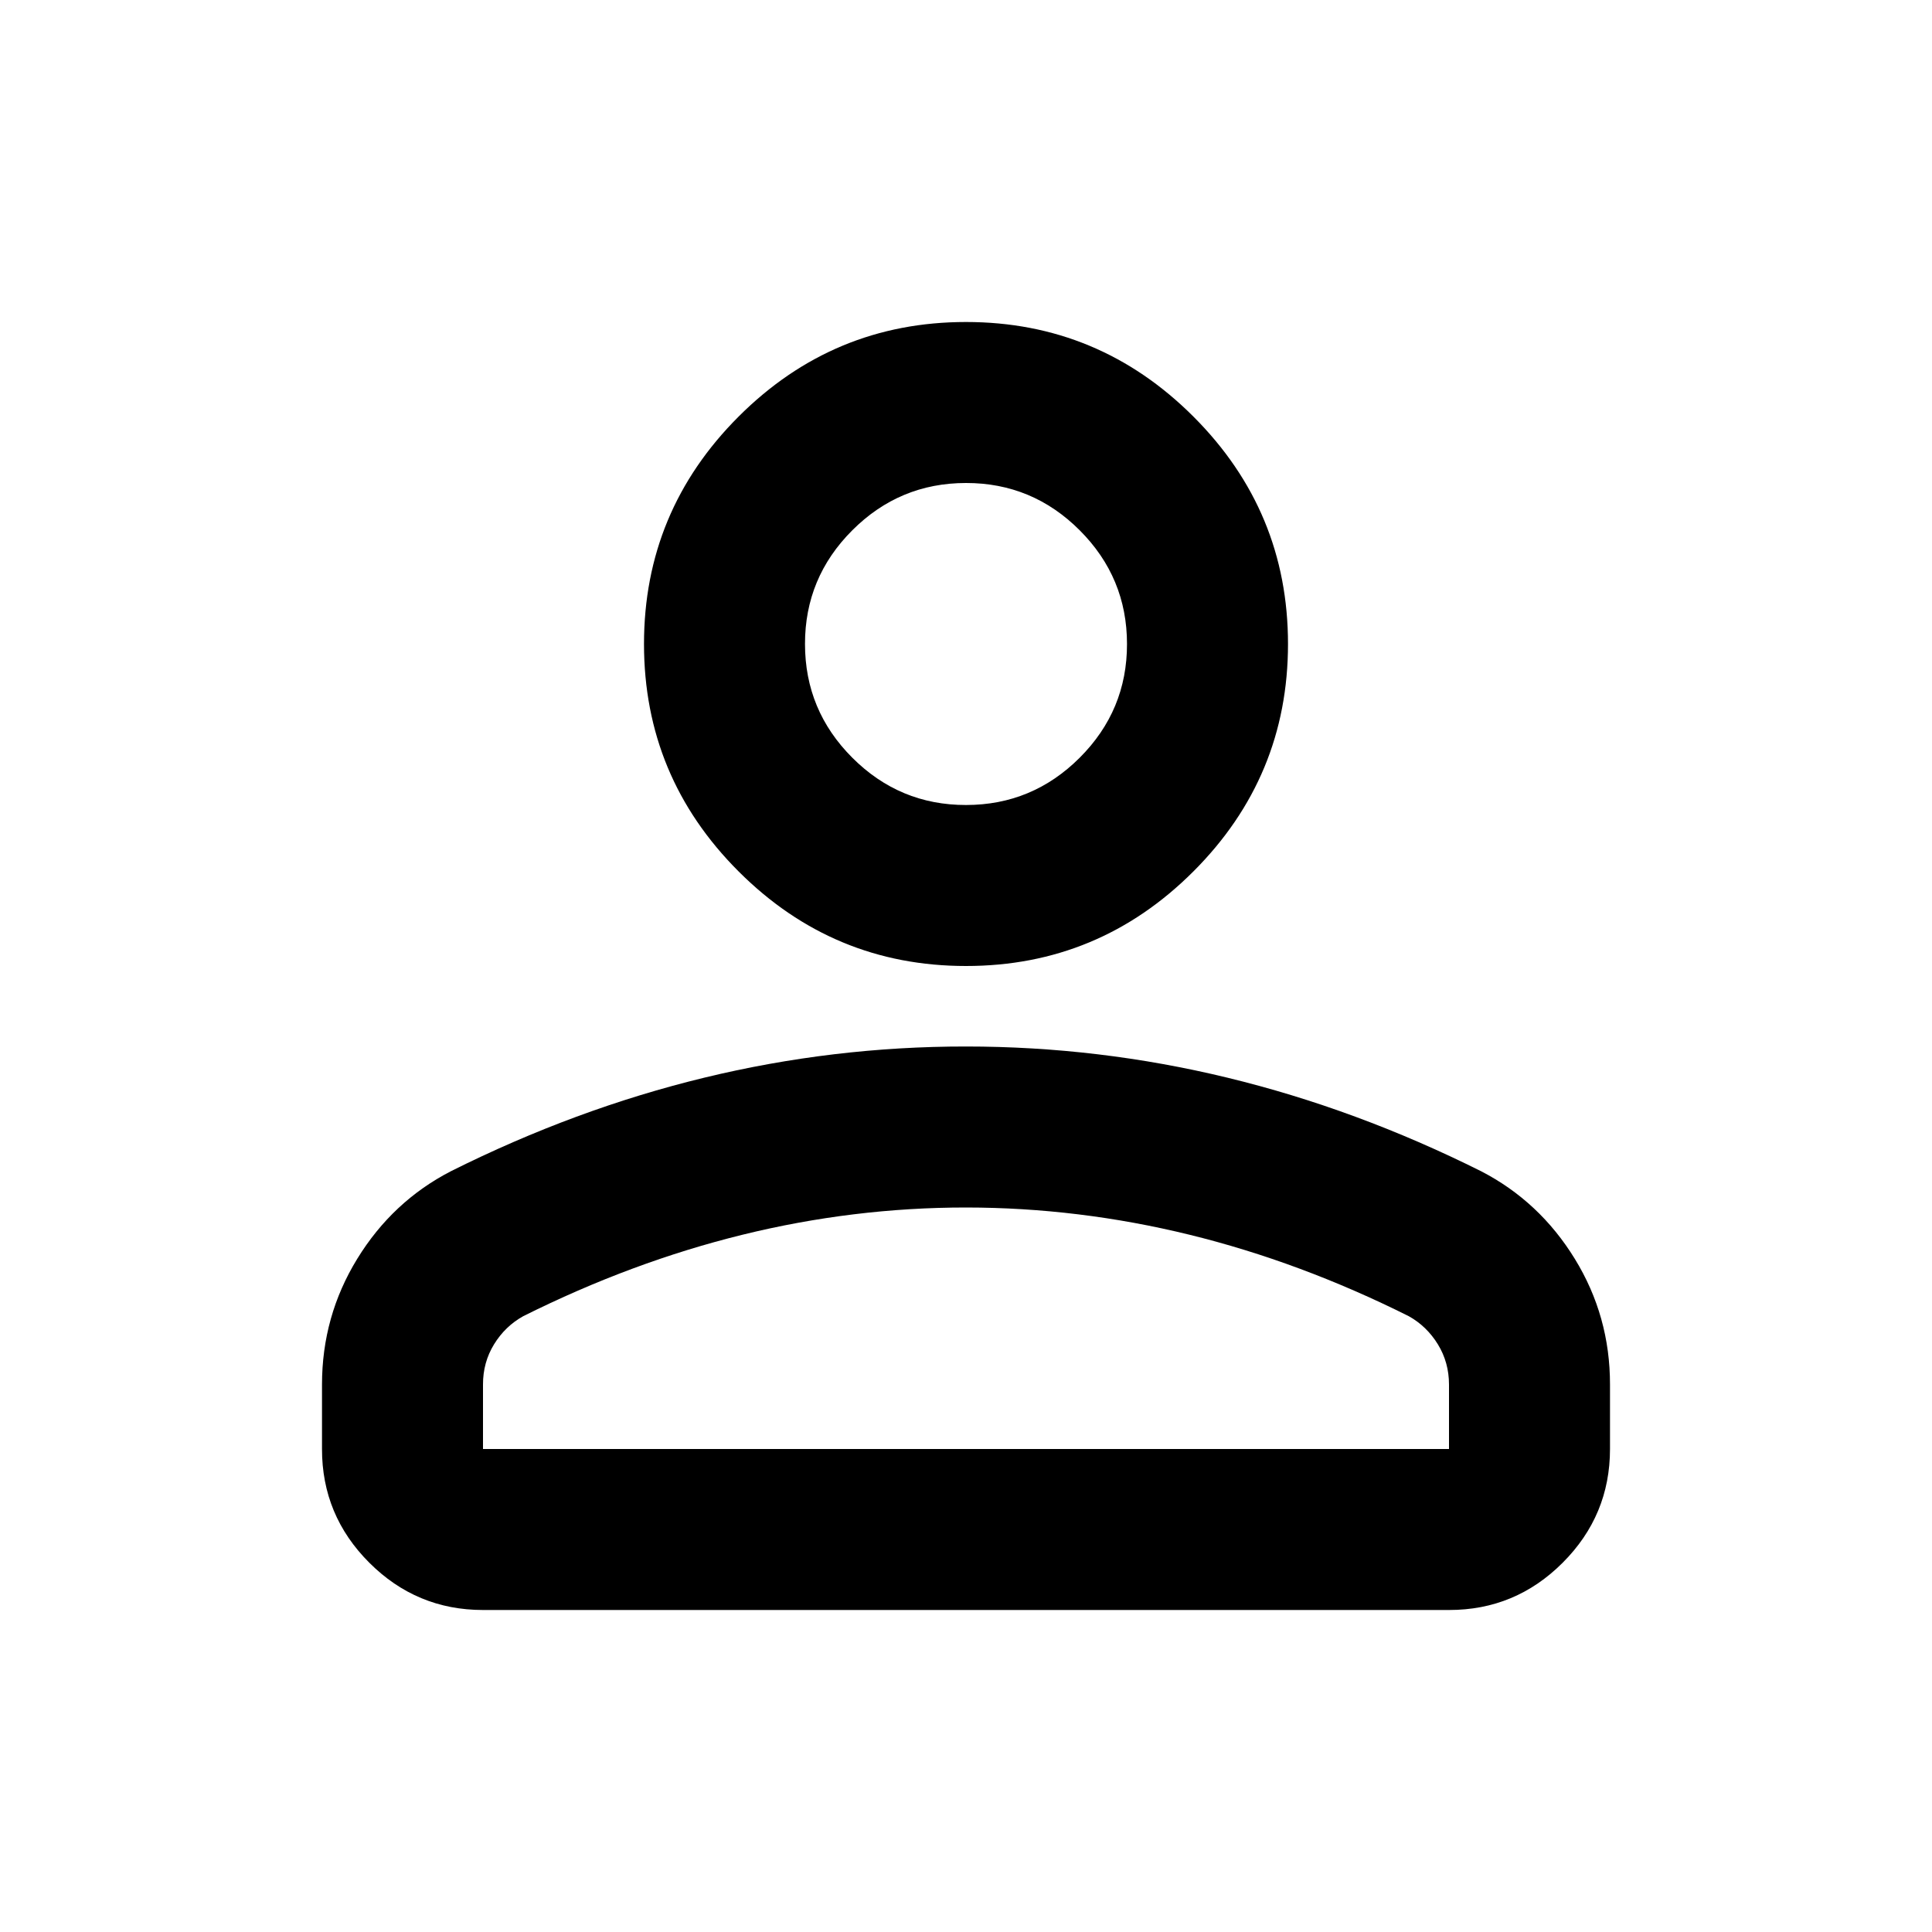 <svg xmlns="http://www.w3.org/2000/svg" width="1em" height="1em" viewBox="0 0 24 24"><path fill="currentColor" d="M12 12q-1.65 0-2.825-1.175T8 8q0-1.65 1.175-2.825T12 4q1.65 0 2.825 1.175T16 8q0 1.65-1.175 2.825T12 12Zm6 8H6q-.825 0-1.413-.588T4 18v-.8q0-.85.438-1.563T5.6 14.55q1.55-.775 3.15-1.163T12 13q1.65 0 3.25.388t3.15 1.162q.725.375 1.163 1.088T20 17.2v.8q0 .825-.588 1.413T18 20ZM6 18h12v-.8q0-.275-.138-.5t-.362-.35q-1.35-.675-2.725-1.012T12 15q-1.4 0-2.775.338T6.5 16.35q-.225.125-.363.35T6 17.2v.8Zm6-8q.825 0 1.413-.588T14 8q0-.825-.588-1.413T12 6q-.825 0-1.413.588T10 8q0 .825.588 1.413T12 10Zm0-2Zm0 10Z"/></svg>